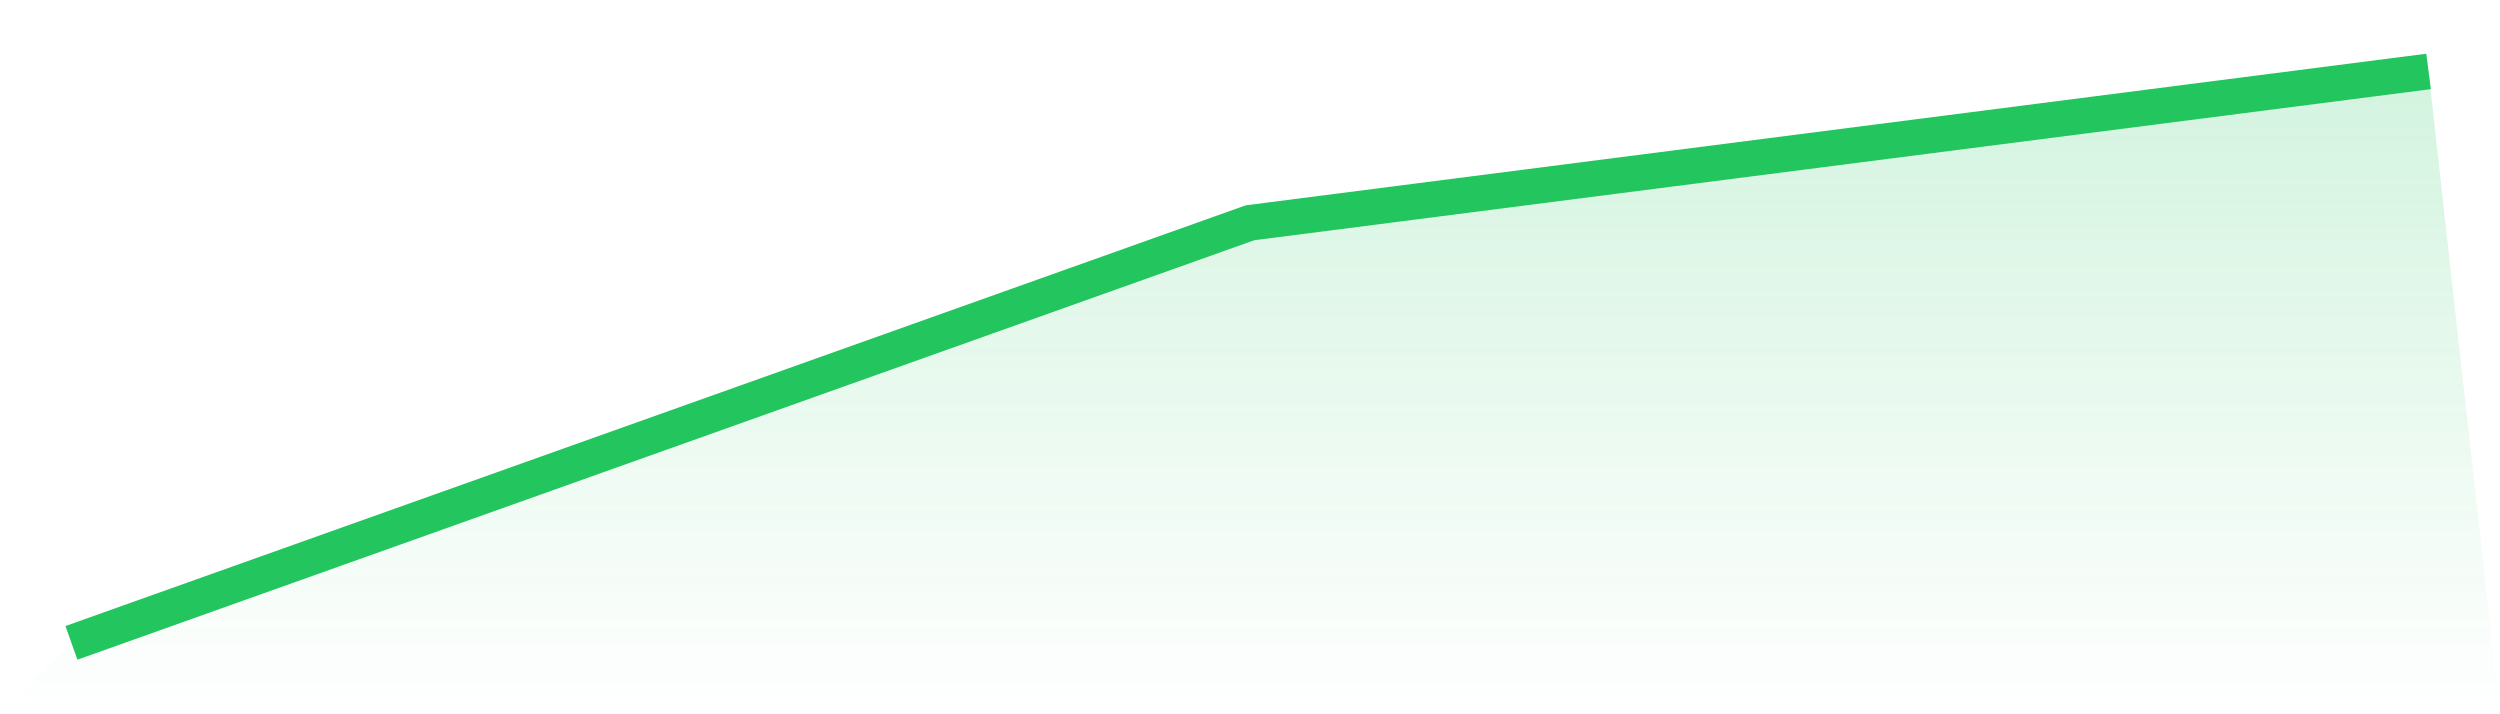 <svg viewBox="0 0 140 40" xmlns="http://www.w3.org/2000/svg">
<defs>
<linearGradient id="gradient" x1="0" x2="0" y1="0" y2="1">
<stop offset="0%" stop-color="#22c55e" stop-opacity="0.2"/>
<stop offset="100%" stop-color="#22c55e" stop-opacity="0"/>
</linearGradient>
</defs>
<path d="M4,36 L4,36 L70,12.475 L136,4 L140,40 L0,40 z" fill="url(#gradient)"/>
<path d="M4,36 L4,36 L70,12.475 L136,4" fill="none" stroke="#22c55e" stroke-width="2"/>
</svg>
